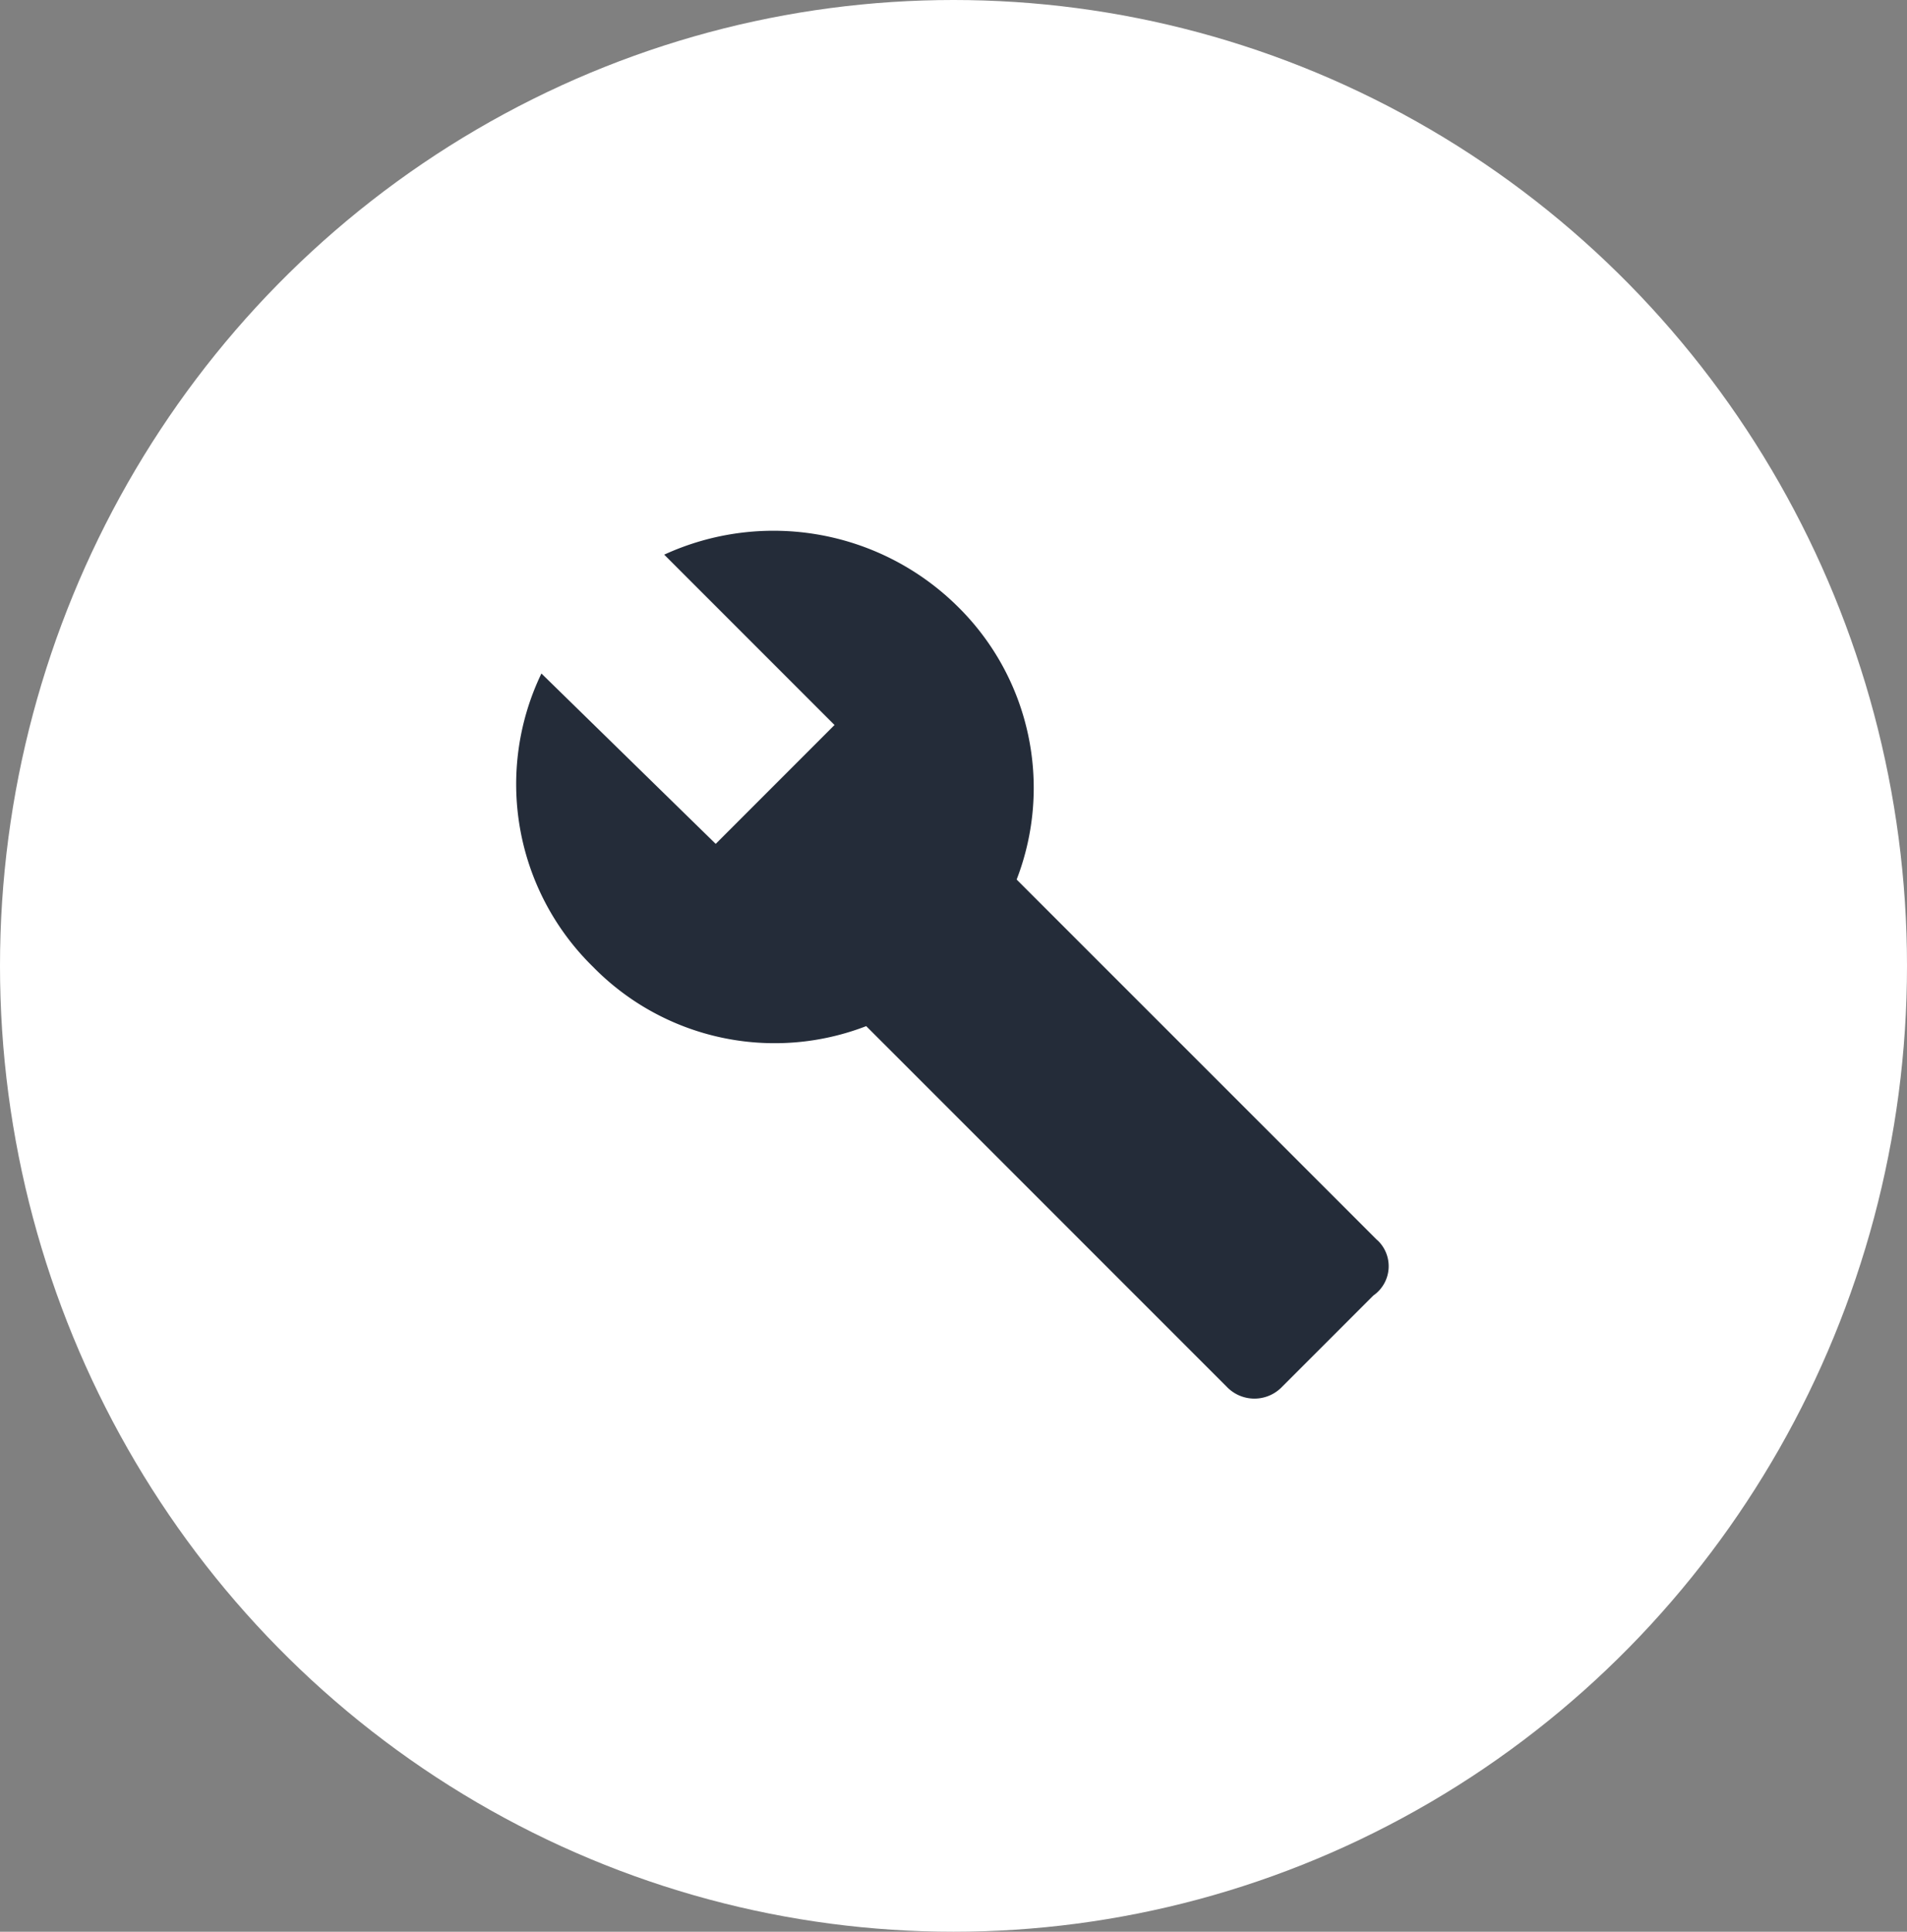 <svg xmlns="http://www.w3.org/2000/svg" width="79" height="80" viewBox="0 0 79 80">
  <rect x="0" y="0" width="79" height="80" fill="#808080" stroke="none"/>
  <g id="Group_2527" data-name="Group 2527" transform="translate(-1348 -323)">
    <ellipse id="Ellipse_71" data-name="Ellipse 71" cx="39.5" cy="40" rx="39.5" ry="40" transform="translate(1348 323)" fill="#fff"/>
    <g id="build_black_24dp" transform="translate(1367.804 343.18)">
      <path id="Path_1918" data-name="Path 1918" d="M0,0H39.381V39.381H0Z" fill="none"/>
      <path id="Path_1919" data-name="Path 1919" d="M36.635,30.472,21.7,15.54A10.531,10.531,0,0,0,19.242,4.218,10.847,10.847,0,0,0,7.1,2.085L14.155,9.14,9.233,14.063,2.013,7.007A10.575,10.575,0,0,0,4.146,19.15a10.531,10.531,0,0,0,11.322,2.461L30.4,36.543a1.586,1.586,0,0,0,2.3,0l3.774-3.774a1.478,1.478,0,0,0,.164-2.3Z" transform="translate(0.612 0.705)" fill="#242c39"/>
    </g>
  </g>
</svg>
